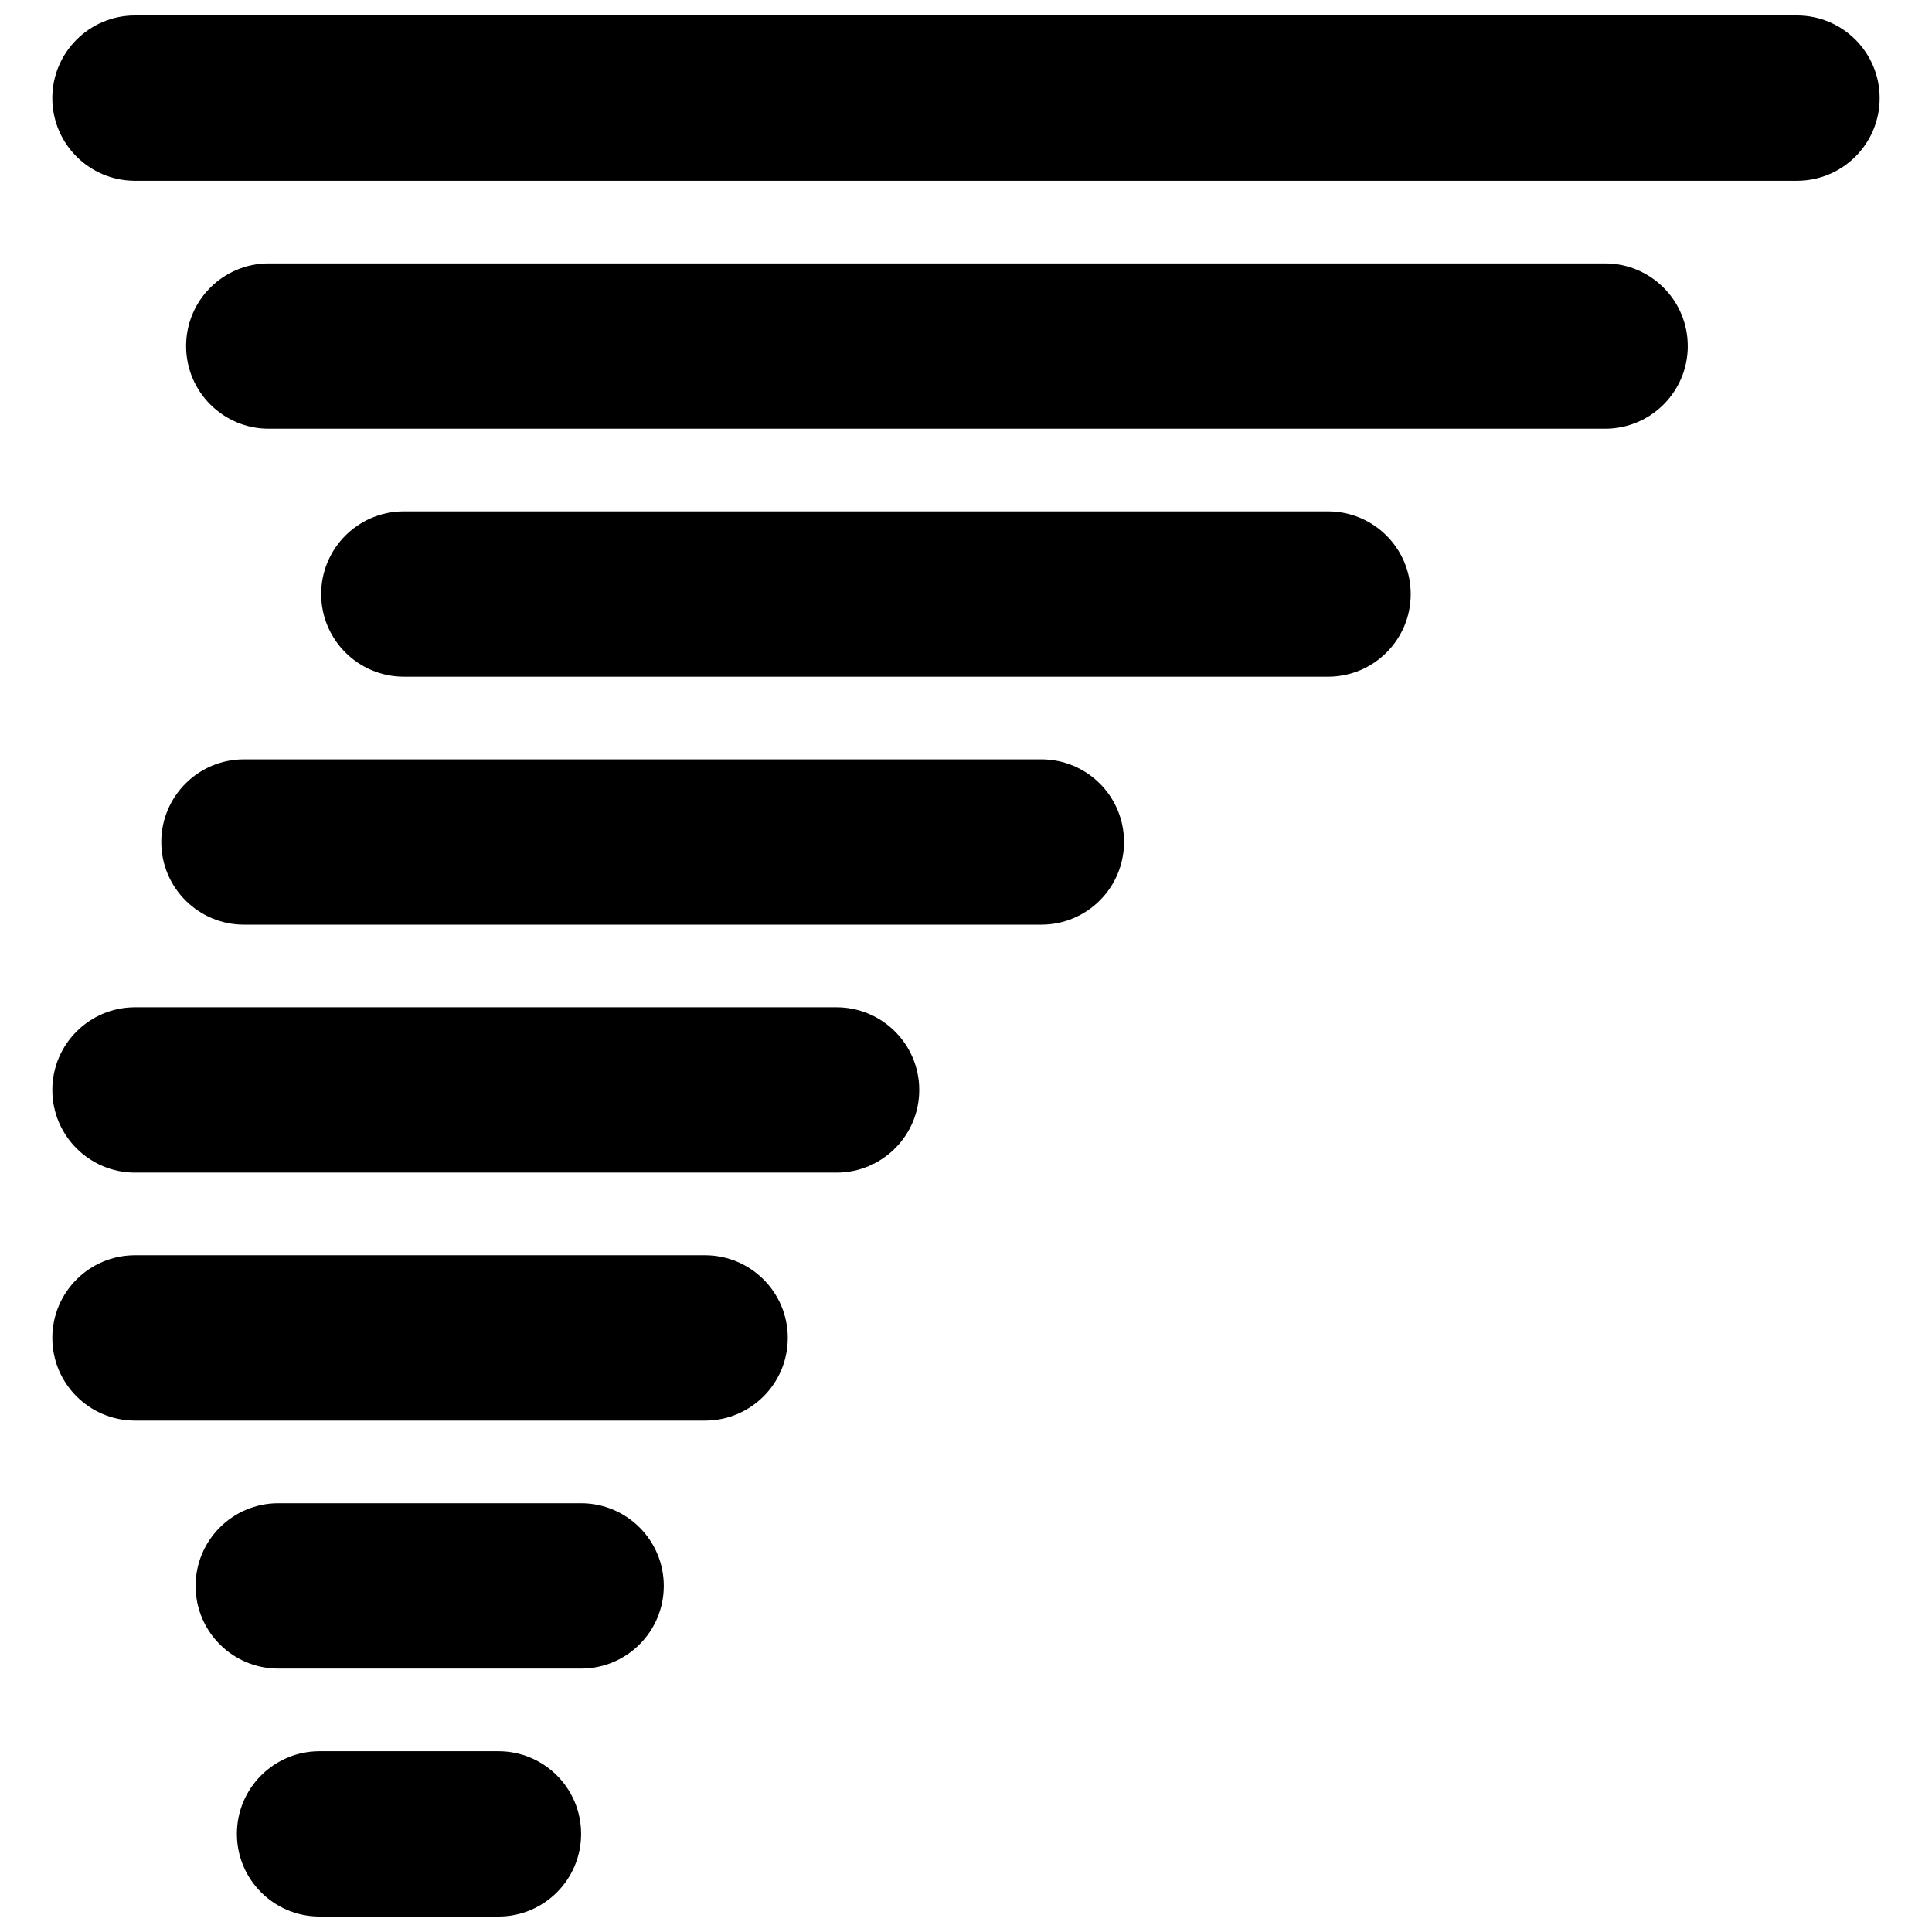 <?xml version="1.0" encoding="UTF-8"?>
<!-- The Best Svg Icon site in the world: iconSvg.co, Visit us! https://iconsvg.co -->
<svg width="800px" height="800px" version="1.1" viewBox="144 144 512 512" xmlns="http://www.w3.org/2000/svg">
 <defs>
  <clipPath id="b">
   <path d="m206 608h93v43.902h-93z"/>
  </clipPath>
  <clipPath id="a">
   <path d="m157 148.09h486v43.906h-486z"/>
  </clipPath>
 </defs>
 <g clip-path="url(#b)">
  <path d="m298 630c0 12.102-9.809 21.906-21.906 21.906h-47.41c-12.086 0-21.906-9.801-21.906-21.906 0-12.102 9.812-21.906 21.906-21.906h47.41c12.102 0.008 21.906 9.805 21.906 21.906z"/>
 </g>
 <path d="m319.91 564.28c0 12.102-9.809 21.91-21.906 21.91h-80.266c-12.086 0-21.906-9.801-21.906-21.91 0-12.09 9.812-21.906 21.906-21.906h80.266c12.098 0.008 21.906 9.812 21.906 21.906z"/>
 <path d="m352.77 498.56c0 12.102-9.812 21.91-21.906 21.91h-151.09c-12.086 0-21.906-9.801-21.906-21.91 0-12.098 9.812-21.906 21.906-21.906h151.09c12.098 0.012 21.906 9.812 21.906 21.906z"/>
 <path d="m387.61 432.85c0 12.098-9.812 21.906-21.906 21.906h-185.93c-12.086 0-21.906-9.801-21.906-21.906 0-12.102 9.812-21.91 21.906-21.91h185.93c12.094 0.012 21.906 9.809 21.906 21.91z"/>
 <path d="m441.88 367.14c0 12.102-9.809 21.906-21.91 21.906h-211.32c-12.086 0-21.906-9.805-21.906-21.906s9.812-21.906 21.906-21.906h211.32c12.102 0 21.91 9.805 21.91 21.906z"/>
 <path d="m517.86 301.43c0 12.102-9.805 21.906-21.91 21.906l-244.93-0.004c-12.086 0-21.906-9.805-21.906-21.906 0-12.102 9.812-21.906 21.906-21.906h244.93c12.094 0.004 21.906 9.809 21.906 21.91z"/>
 <path d="m591.28 235.71c0 12.102-9.801 21.906-21.906 21.906h-354.15c-12.086 0-21.906-9.805-21.906-21.906 0-12.102 9.812-21.906 21.906-21.906h354.14c12.105 0 21.91 9.805 21.91 21.906z"/>
 <g clip-path="url(#a)">
  <path d="m642.13 170c0 12.102-9.809 21.906-21.91 21.906h-440.45c-12.086 0-21.906-9.805-21.906-21.906s9.82-21.906 21.906-21.906h440.45c12.098 0 21.91 9.805 21.91 21.906z"/>
 </g>
</svg>